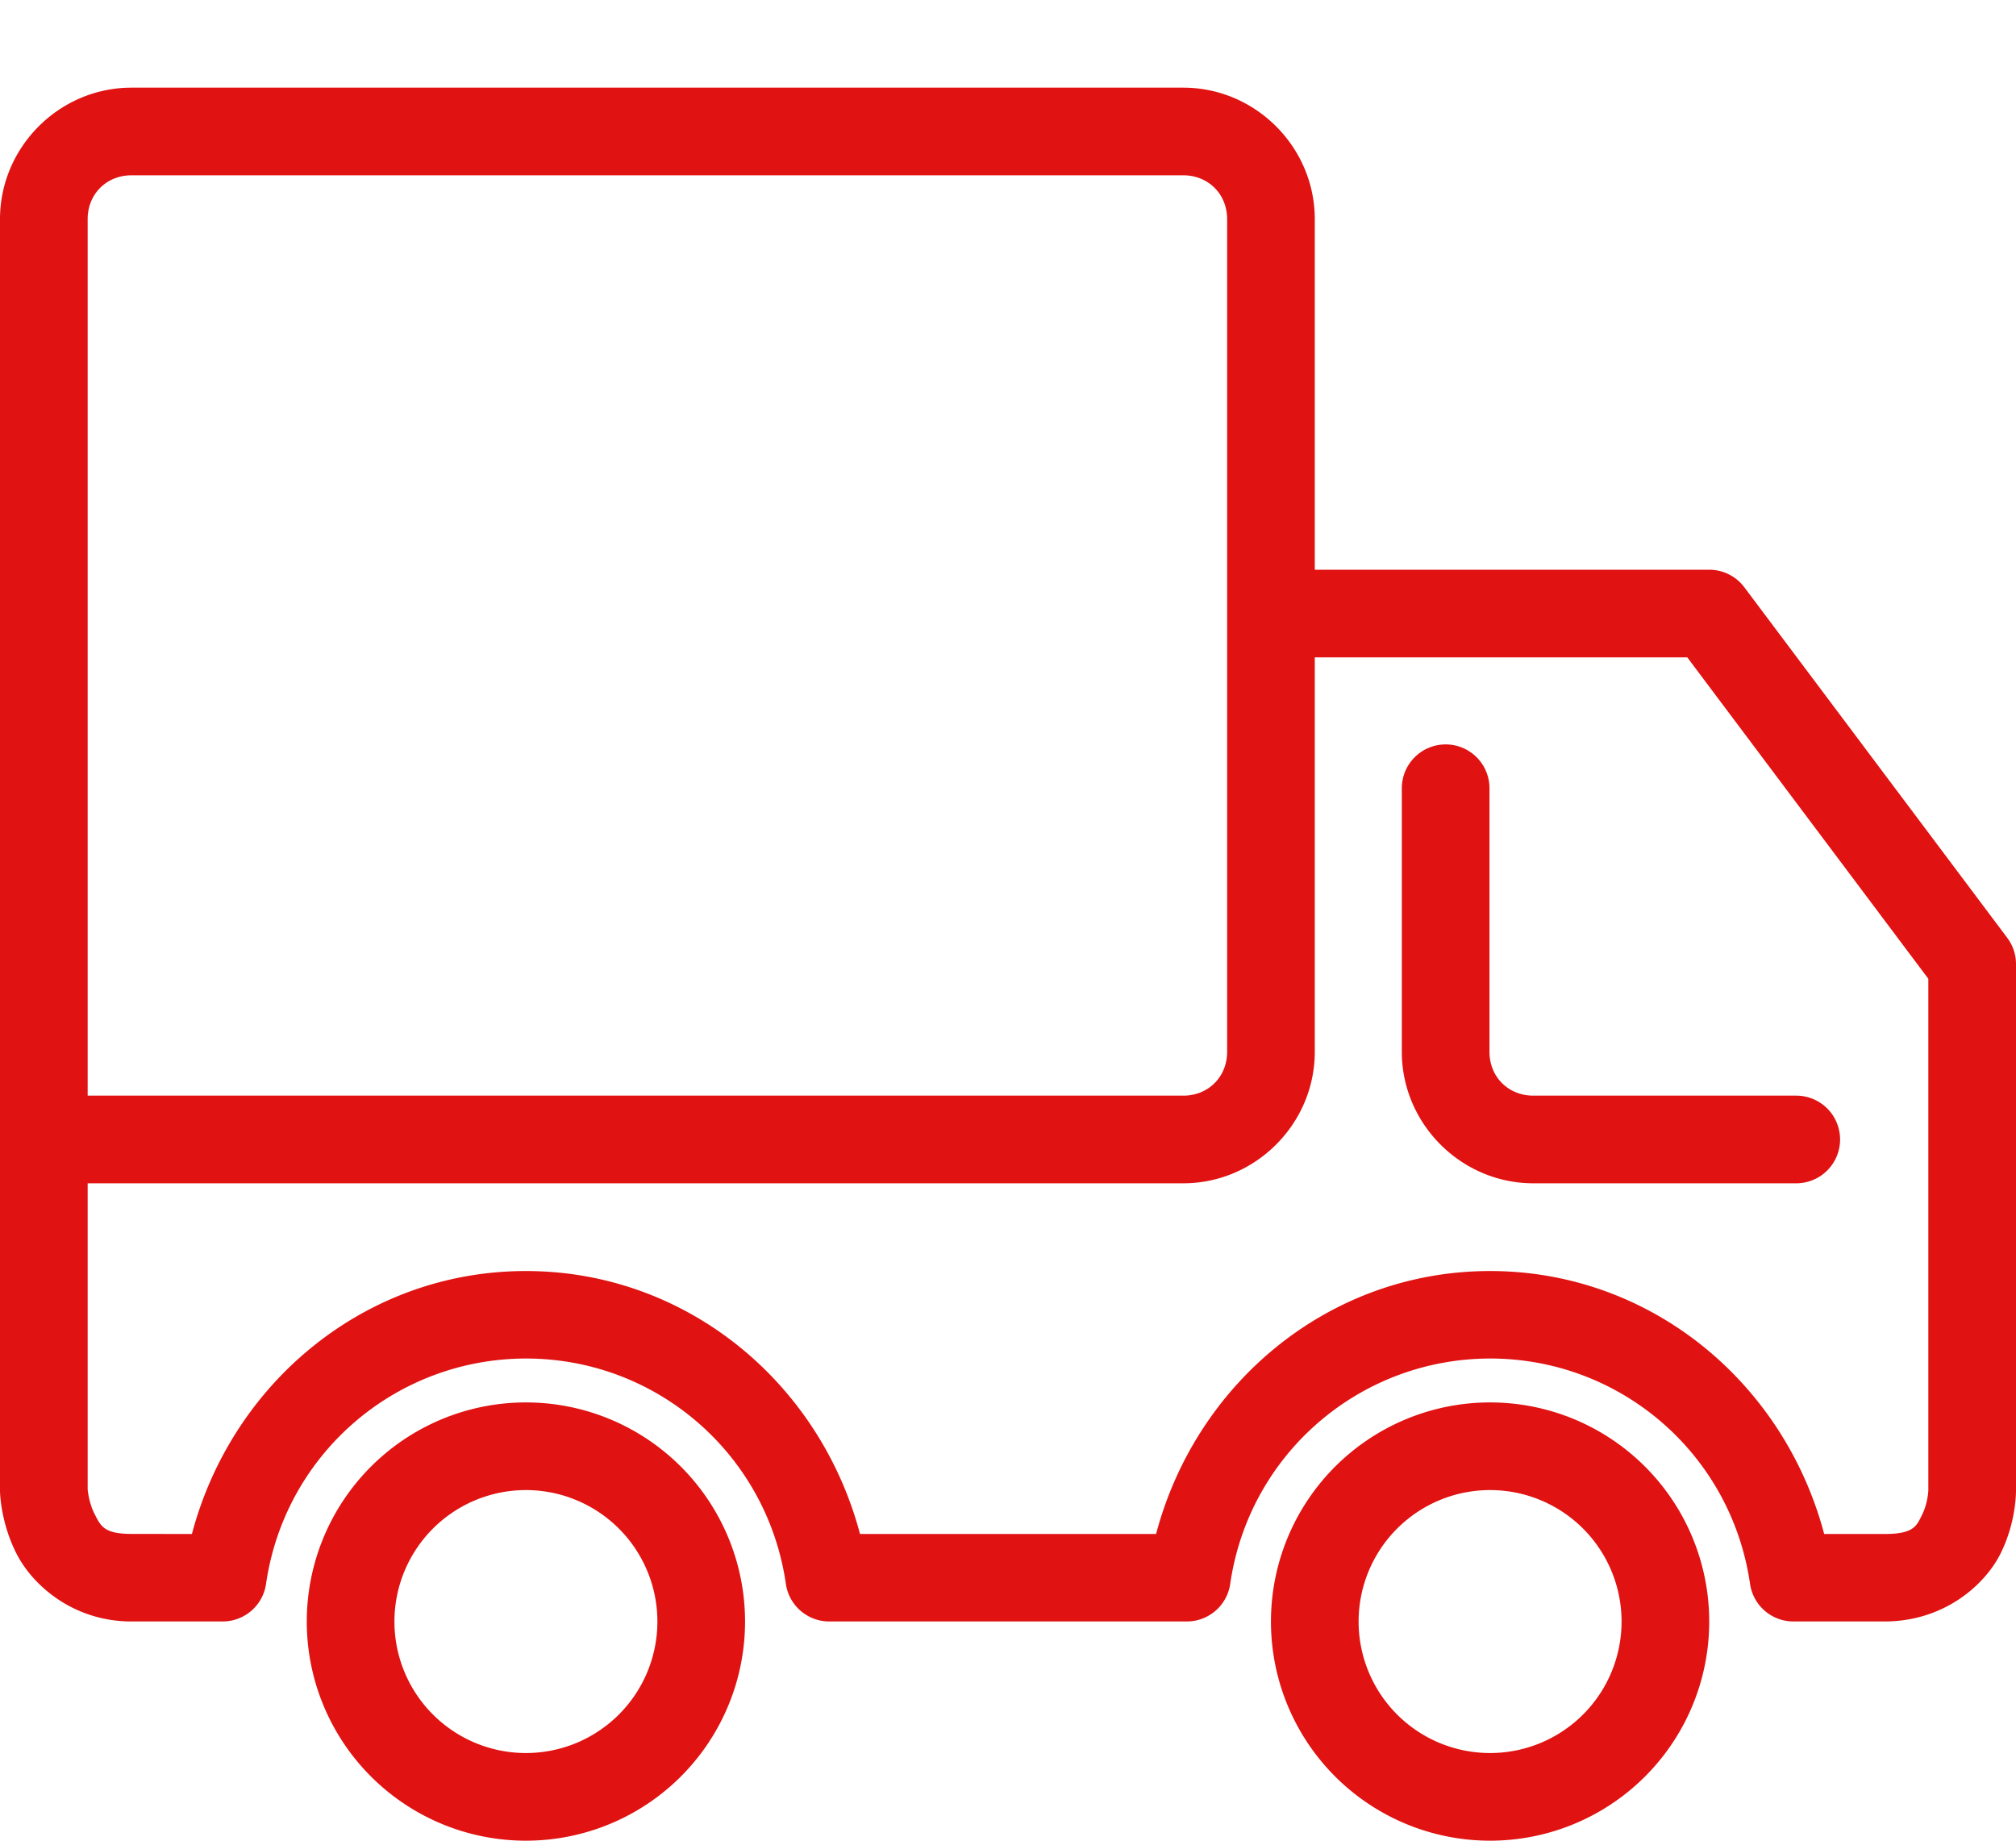 <?xml version="1.0" encoding="UTF-8" standalone="no"?>
<!-- Created with Inkscape (http://www.inkscape.org/) -->

<svg
   xmlns:dc="http://purl.org/dc/elements/1.1/"
   xmlns:cc="http://creativecommons.org/ns#"
   xmlns:rdf="http://www.w3.org/1999/02/22-rdf-syntax-ns#"
   xmlns:svg="http://www.w3.org/2000/svg"
   xmlns="http://www.w3.org/2000/svg"
   xmlns:sodipodi="http://sodipodi.sourceforge.net/DTD/sodipodi-0.dtd"
   xmlns:inkscape="http://www.inkscape.org/namespaces/inkscape"
   width="46"
   height="42"
   viewBox="0 0 46 42"
   id="svg4335"
   version="1.1"
   inkscape:version="0.91 r13725"
   sodipodi:docname="delivery red.svg">
  <defs
     id="defs4337" />
  <sodipodi:namedview
     id="base"
     pagecolor="#ffffff"
     bordercolor="#666666"
     borderopacity="1.0"
     inkscape:pageopacity="0.0"
     inkscape:pageshadow="2"
     inkscape:zoom="0.99999999"
     inkscape:cx="-479.91754"
     inkscape:cy="37.851322"
     inkscape:document-units="px"
     inkscape:current-layer="layer1"
     showgrid="false"
     units="px"
     inkscape:window-width="1920"
     inkscape:window-height="1017"
     inkscape:window-x="1912"
     inkscape:window-y="-8"
     inkscape:window-maximized="1"
     showguides="false">
    <inkscape:grid
       type="xygrid"
       id="grid4134" />
  </sodipodi:namedview>
  <g
     inkscape:label="Vrstva 1"
     inkscape:groupmode="layer"
     id="layer1"
     transform="translate(0,-1010.362)">
    <path
       style="color:#000000;font-style:normal;font-variant:normal;font-weight:normal;font-stretch:normal;font-size:medium;line-height:normal;font-family:sans-serif;text-indent:0;text-align:start;text-decoration:none;text-decoration-line:none;text-decoration-style:solid;text-decoration-color:#000000;letter-spacing:normal;word-spacing:normal;text-transform:none;direction:ltr;block-progression:tb;writing-mode:lr-tb;baseline-shift:baseline;text-anchor:start;white-space:normal;clip-rule:nonzero;display:inline;overflow:visible;visibility:visible;opacity:1;isolation:auto;mix-blend-mode:normal;color-interpolation:sRGB;color-interpolation-filters:linearRGB;solid-color:#000000;solid-opacity:1;fill:#e01212;fill-opacity:1;fill-rule:nonzero;stroke:none;stroke-width:2;stroke-linecap:round;stroke-linejoin:round;stroke-miterlimit:4;stroke-dasharray:none;stroke-dashoffset:0;stroke-opacity:1;color-rendering:auto;image-rendering:auto;shape-rendering:auto;text-rendering:auto;enable-background:accumulate"
       d="M 3 2 C 1.355 2 0 3.355 0 5 L 0 24 L 0 25.855 A 1 1 0 0 0 0 26.148 L 0 34 A 1 1 0 0 0 0 34.023 C 0 34.023 0.005 34.726 0.379 35.455 C 0.752 36.184 1.683 36.998 3 36.998 L 5.08 36.998 A 1 1 0 0 0 6.07 36.143 C 6.497 33.187 9.014 31.003 12 30.998 C 14.987 30.998 17.505 33.185 17.932 36.143 A 1 1 0 0 0 18.922 36.998 L 27.08 36.998 A 1 1 0 0 0 28.07 36.143 C 28.497 33.187 31.014 31.003 34 30.998 C 36.987 30.998 39.505 33.185 39.932 36.143 A 1 1 0 0 0 40.922 36.998 L 43 36.998 C 44.338 36.998 45.282 36.185 45.65 35.443 C 46.018 34.703 46 33.994 46 33.994 L 46 22 A 1 1 0 0 0 45.801 21.4 L 39.801 13.4 A 1 1 0 0 0 39 13 L 30 13 L 30 5 C 30 3.355 28.645 2 27 2 L 3 2 z M 3 4 L 27 4 C 27.571 4 28 4.429 28 5 L 28 24 C 28 24.571 27.571 25 27 25 L 2 25 L 2 24.018 A 1 1 0 0 0 2 24 L 2 21.322 L 2 5 C 2 4.429 2.429 4 3 4 z M 30 15 L 38.5 15 L 44 22.334 L 44 34 A 1 1 0 0 0 44 34.01 C 44 34.01 43.988 34.3 43.859 34.559 C 43.731 34.817 43.676 35.002 43 35.002 L 41.623 35.002 C 40.706 31.54 37.656 29.002 34 29.002 A 1 1 0 0 0 33.998 29.002 C 30.344 29.002 27.295 31.541 26.379 35.002 L 19.623 35.002 C 18.706 31.54 15.656 29.002 12 29.002 A 1 1 0 0 0 11.998 29.002 C 8.344 29.002 5.295 31.541 4.379 35.002 L 3 35 C 2.366 35 2.297 34.816 2.158 34.545 C 2.02 34.274 2 33.977 2 33.977 L 2 27 L 27 27 C 28.645 27 30 25.645 30 24 L 30 15 z M 32.971 16.986 A 1 1 0 0 0 31.986 18 L 31.986 24 C 31.986 25.645 33.342 27 34.986 27 L 40.986 27 A 1 1 0 1 0 40.986 25 L 34.986 25 C 34.415 25 33.986 24.571 33.986 24 L 33.986 18 A 1 1 0 0 0 32.971 16.986 z M 12 32 A 5 5 0 0 0 7 37 A 5 5 0 0 0 12 42 A 5 5 0 0 0 17 37 A 5 5 0 0 0 12 32 z M 34 32 A 5 5 0 0 0 29 37 A 5 5 0 0 0 34 42 A 5 5 0 0 0 39 37 A 5 5 0 0 0 34 32 z M 12 34 A 3 3 0 0 1 15 37 A 3 3 0 0 1 12 40 A 3 3 0 0 1 9 37 A 3 3 0 0 1 12 34 z M 34 34 A 3 3 0 0 1 37 37 A 3 3 0 0 1 34 40 A 3 3 0 0 1 31 37 A 3 3 0 0 1 34 34 z "
       transform="translate(0,1010.362)"
       id="rect4146" />
  </g>
</svg>
